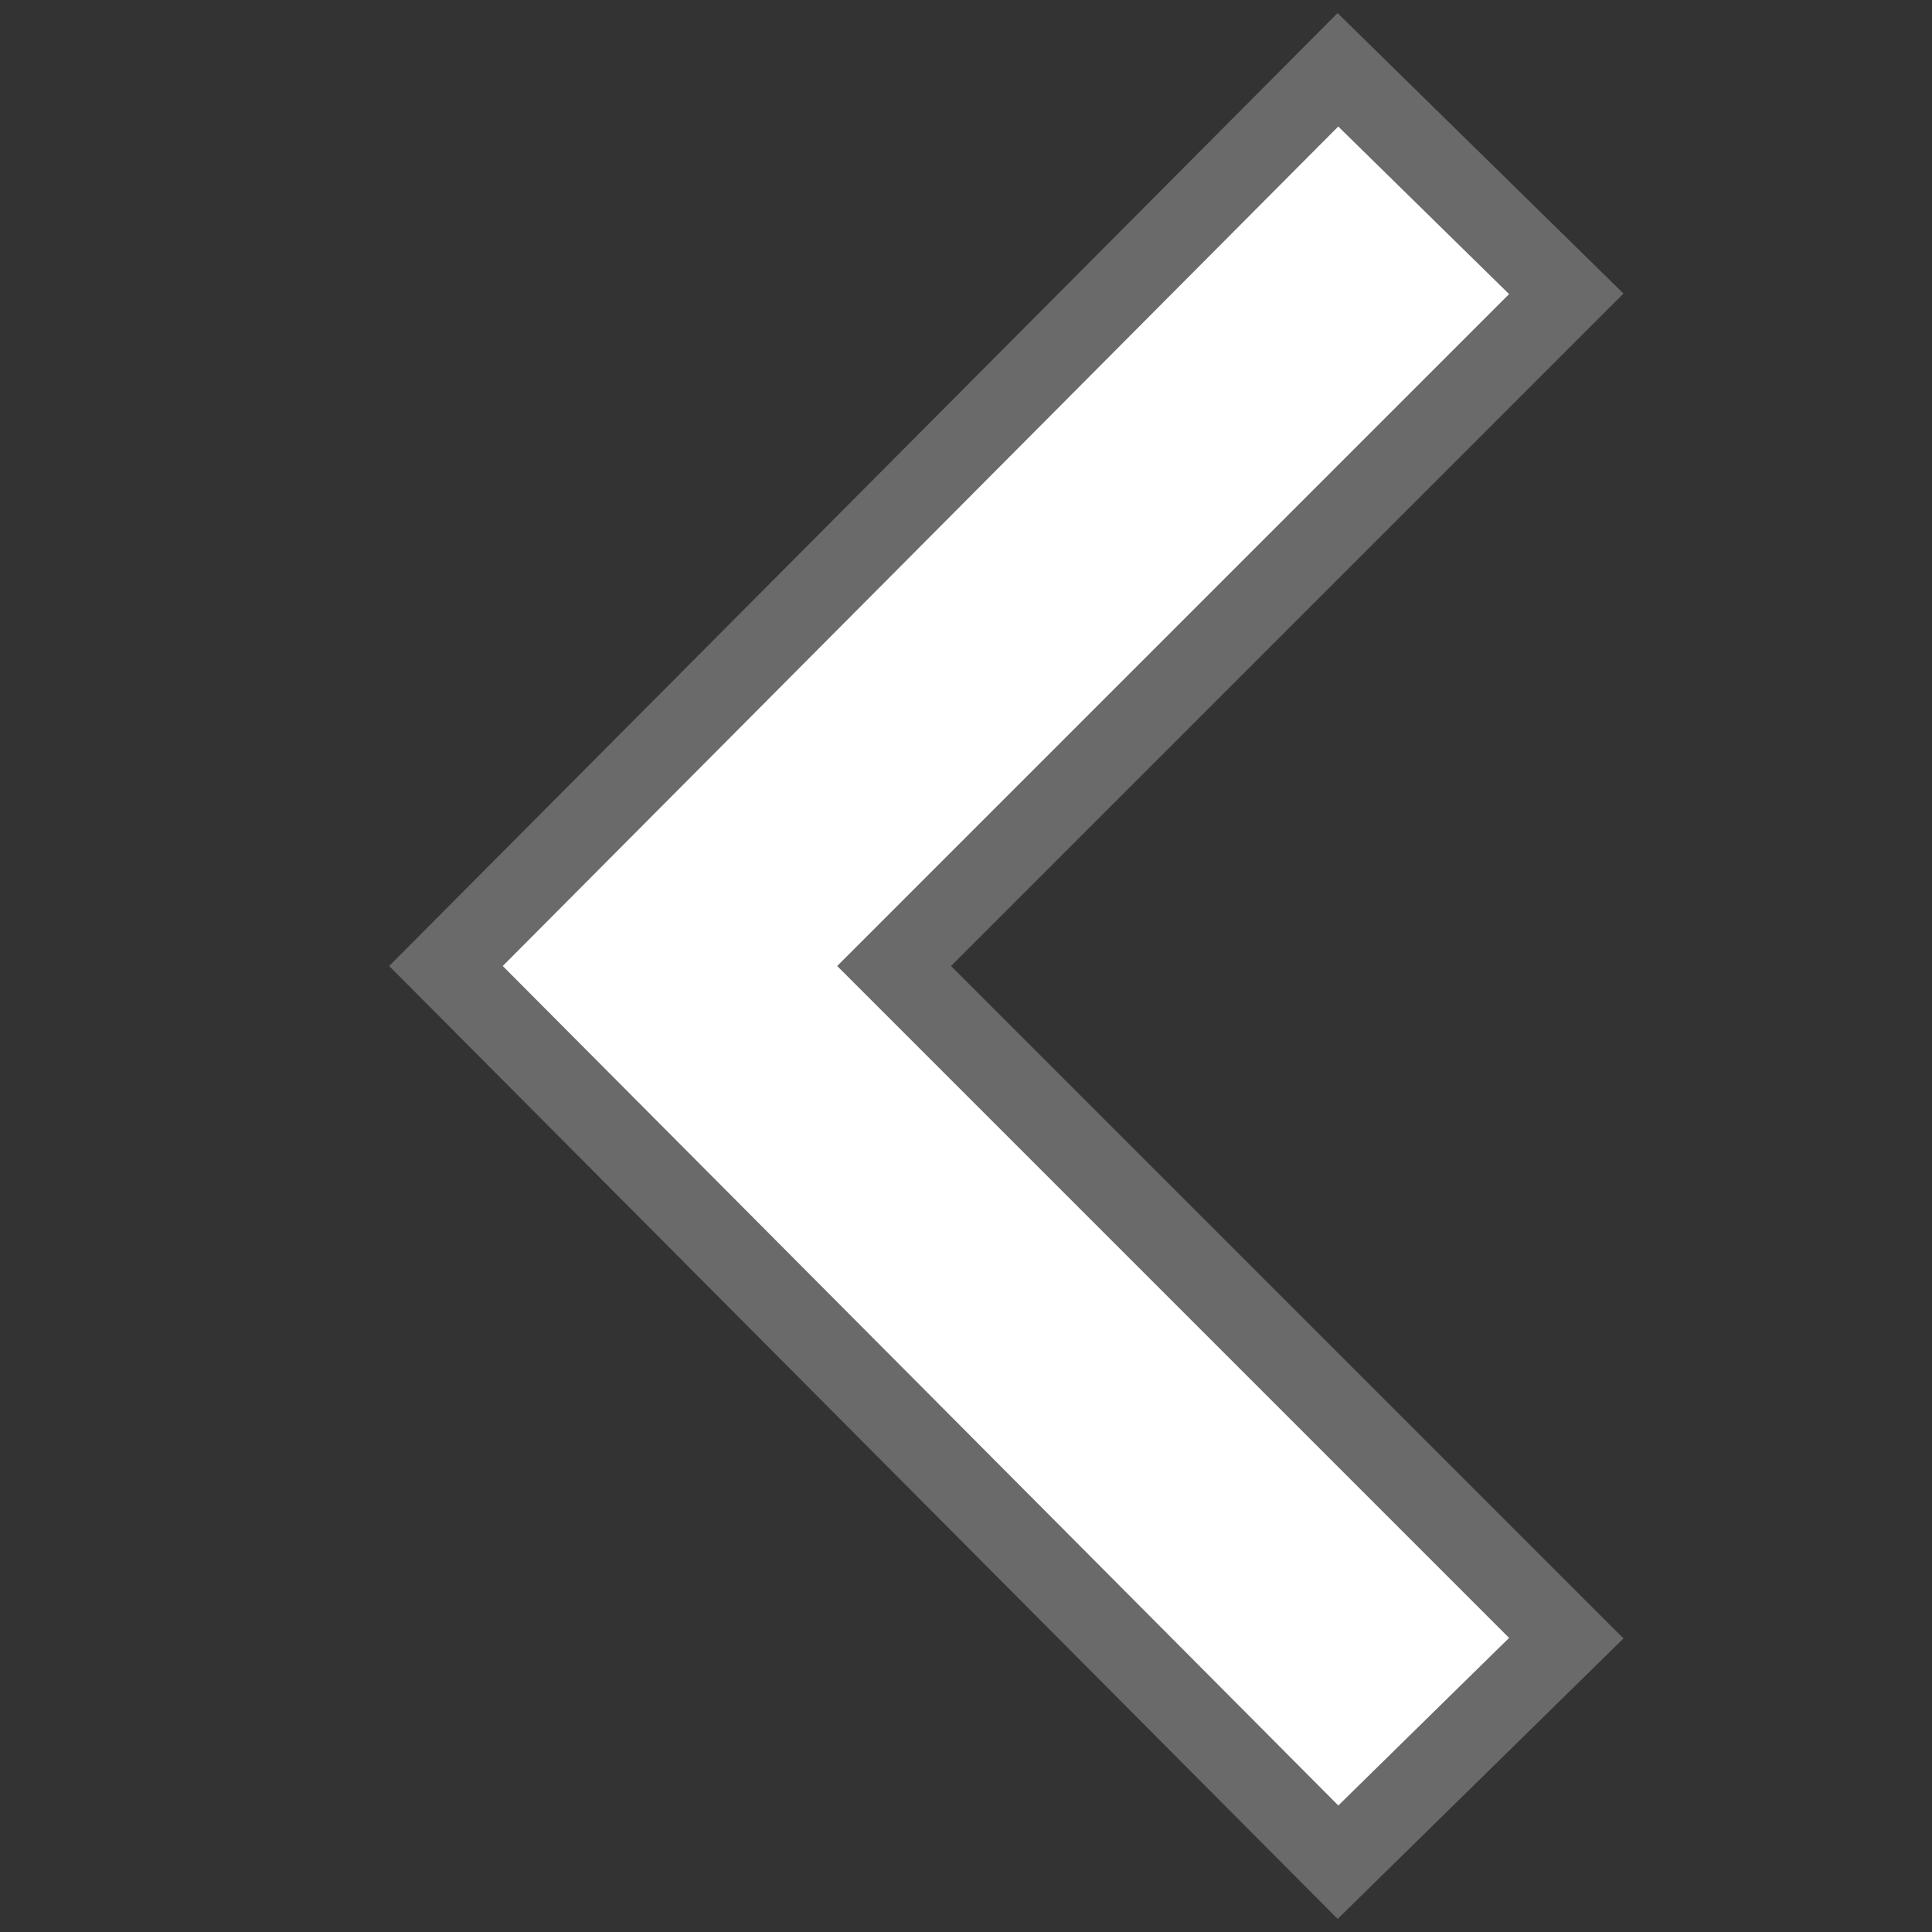 <svg id="iconmonstr" xmlns="http://www.w3.org/2000/svg" width="24" height="24" viewBox="0 0 24 24"><rect x="0" y="0" width="24" height="24" fill="#333333" stroke="none"/><style>.st0{fill:#FFF;stroke:#6a6a6a;stroke-miterlimit:10}</style><path id="arrow-25" class="st0" d="M19.457 20.35l-2.836 2.783L5.54 12 16.62.867l2.837 2.783-8.35 8.35z"/></svg>